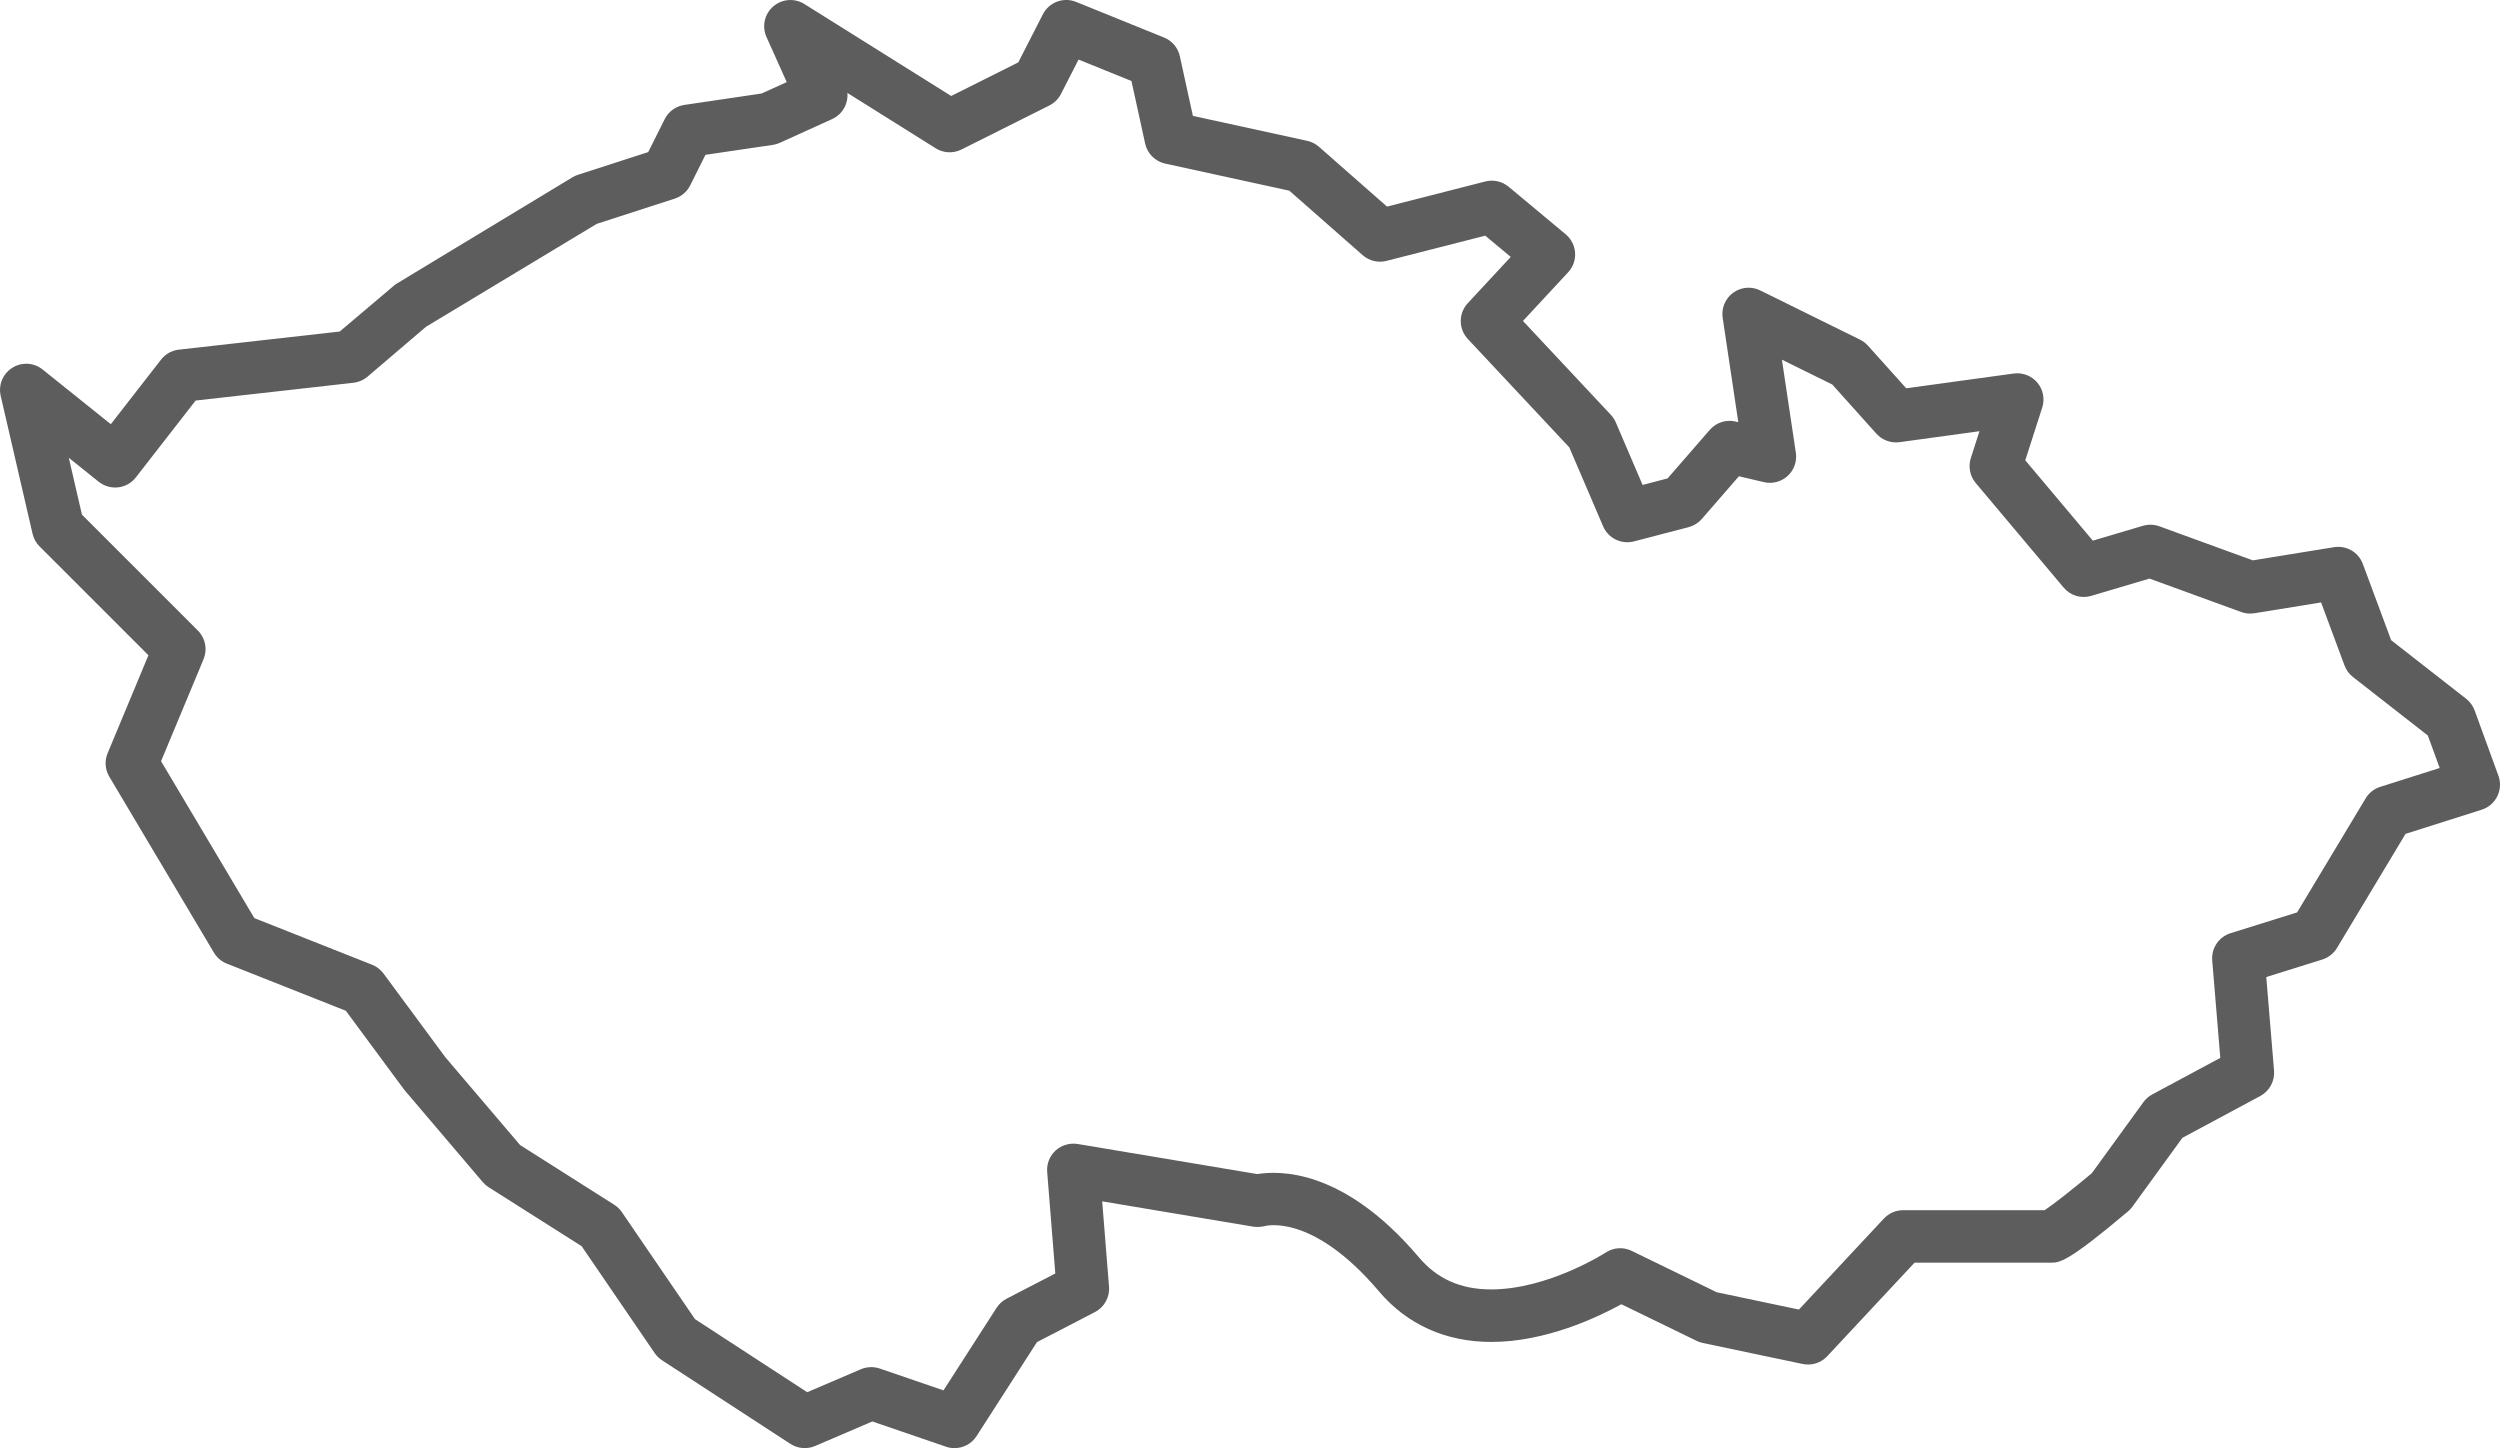 <?xml version="1.0" encoding="UTF-8"?><svg id="Main" xmlns="http://www.w3.org/2000/svg" viewBox="0 0 1560 903.62"><defs><style>.cls-1{fill:#5d5d5d;}</style></defs><g id="Element"><path class="cls-1" d="m1559.01,484.04l-14.83-40.71c-1.06-2.88-2.89-5.41-5.3-7.29l-46.8-36.56-17.67-47.57c-2.72-7.33-10.18-11.7-17.97-10.47l-50.68,8.22-58.31-21.25c-3.27-1.18-6.87-1.3-10.27-.31l-31.25,9.27-42.16-50.14,10.58-32.93c1.72-5.35.58-11.22-3.04-15.53-3.62-4.3-9.24-6.46-14.77-5.69l-67.06,9.21-23.87-26.59c-1.4-1.55-3.07-2.83-4.94-3.75l-62.3-30.73c-5.49-2.71-11.99-2.14-16.9,1.46-4.92,3.59-7.44,9.62-6.53,15.64l9.75,65.12-1.68-.41c-5.88-1.39-12.13.6-16.11,5.2l-26.34,30.3-15.59,4.07-16.7-38.99c-.75-1.75-1.8-3.36-3.1-4.75l-54.85-58.59,28.18-30.34c3.06-3.3,4.64-7.7,4.35-12.19-.3-4.49-2.41-8.66-5.87-11.54l-35.6-29.68c-4.05-3.36-9.47-4.57-14.52-3.28l-61.37,15.67-42.47-37.33c-2.09-1.83-4.61-3.1-7.32-3.7l-71.34-15.57-8.14-37.2c-1.14-5.29-4.83-9.65-9.84-11.68l-54.9-22.25c-7.85-3.17-16.85.16-20.72,7.72l-15.36,30.03-41.86,20.97L501.91,2.5c-6.09-3.81-13.98-3.21-19.44,1.53-5.44,4.73-7.15,12.47-4.19,19.04l12.63,28.16-15.72,7.13-48.15,7.1c-5.29.77-9.86,4.1-12.26,8.87l-10.28,20.56-43.92,14.2c-1.16.38-2.28.89-3.32,1.51l-110.51,66.85-34.78,29.42-100.39,11.31c-4.38.49-8.39,2.74-11.09,6.22l-31.34,40.29-42.53-34.1c-5.44-4.38-13.06-4.82-18.95-1.09-5.9,3.7-8.82,10.75-7.24,17.55l19.89,86.05c.69,2.99,2.2,5.72,4.38,7.88l67.91,67.91-25.46,61.1c-1.99,4.77-1.6,10.22,1.05,14.66l65.28,109.79c1.84,3.11,4.67,5.52,8.04,6.86l74.28,29.42,36.48,49.35,48.96,57.56c1.07,1.24,2.31,2.34,3.7,3.21l57.99,36.77,45.58,66.71c1.22,1.78,2.78,3.31,4.59,4.49l80.11,52.17c4.56,2.95,10.34,3.48,15.37,1.33l35.75-15.32,45.96,15.75c1.75.6,3.54.89,5.31.89,5.45,0,10.7-2.73,13.77-7.51l37.69-58.64,36.18-18.75c5.84-3.04,9.31-9.27,8.78-15.84l-4.26-53.26,94.36,15.82c2.18.34,4.88.16,7.02-.36.12-.02,29.5-8.67,71.38,40.77,17.44,20.61,41.65,31.51,70.03,31.51,34.03,0,66.45-15.41,81.17-23.53l47.02,22.87c1.21.59,2.47,1.02,3.79,1.3l62.32,13.11c5.63,1.19,11.43-.66,15.34-4.85l54.48-58.36h84.88c5.6,0,10.43,0,48.39-32.06,1.01-.85,1.91-1.82,2.68-2.89l31.18-42.95,48.63-26.12c5.74-3.09,9.1-9.29,8.57-15.78l-4.85-58.44,34.95-10.92c3.82-1.21,7.08-3.76,9.15-7.19l42.81-71.23,47.51-15.07c4.26-1.35,7.77-4.38,9.74-8.38,1.98-4.01,2.23-8.65.7-12.84Zm-73.74,6.94c-3.8,1.21-7.03,3.75-9.09,7.17l-42.79,71.19-41.53,12.97c-7.32,2.29-12.06,9.35-11.44,16.98l5.04,60.82-42.47,22.81c-2.18,1.17-4.06,2.82-5.5,4.81l-32.21,44.36c-10.86,9.11-23.85,19.39-29.43,23.07h-88.31c-4.54,0-8.87,1.88-11.97,5.19l-53.04,56.81-51.3-10.8-53.09-25.83c-5.14-2.52-11.27-2.13-16.07,1-.36.23-35.91,23.06-71.53,23.06-18.96.01-33.7-6.51-45.04-19.91-47.64-56.3-88.08-54.09-100.98-52.06l-112.06-18.78c-4.94-.77-10.05.69-13.77,4.08-3.71,3.41-5.66,8.34-5.25,13.37l5.07,63.35-30.41,15.75c-2.53,1.32-4.69,3.27-6.24,5.68l-33.12,51.52-39.77-13.63c-3.82-1.29-8.02-1.14-11.76.43l-33.5,14.35-70.04-45.61-45.64-66.78c-1.25-1.83-2.87-3.39-4.75-4.59l-58.74-37.25-46.65-54.79-38.57-52.23c-1.82-2.46-4.29-4.37-7.15-5.5l-73.45-29.09-58.22-97.92,26.52-63.63c2.55-6.12,1.16-13.18-3.54-17.87l-72.35-72.35-8.2-35.48,18.67,14.97c3.43,2.75,7.82,3.97,12.15,3.49,4.35-.5,8.33-2.74,11.02-6.21l37.3-47.96,98.48-11.09c3.22-.37,6.26-1.67,8.74-3.78l36.54-31.16,106.55-64.23,48.7-15.75c4.17-1.35,7.64-4.33,9.6-8.25l9.53-19.07,42-6.19c1.51-.22,2.99-.66,4.39-1.29l32.64-14.83c6.47-2.94,10.11-9.58,9.54-16.3l55.11,34.55c4.85,3.04,10.91,3.3,16.02.76l54.89-27.49c3.12-1.56,5.66-4.07,7.24-7.18l10.98-21.46,33,13.37,8.55,39.03c1.37,6.26,6.25,11.14,12.49,12.51l77.47,16.9,45.77,40.24c4.07,3.57,9.65,4.91,14.86,3.57l61.63-15.74,15.91,13.26-26.81,28.88c-5.85,6.3-5.84,16.05.04,22.33l63.31,67.63,21.12,49.29c3.2,7.43,11.33,11.39,19.19,9.4l34.13-8.9c3.2-.84,6.06-2.61,8.23-5.09l23.18-26.68,15.59,3.68c5.28,1.23,10.83-.21,14.84-3.9,4-3.68,5.9-9.1,5.09-14.46l-8.69-58.06,31.4,15.48,27.56,30.71c3.65,4.05,9.06,6,14.41,5.29l49.89-6.85-5.39,16.77c-1.72,5.36-.58,11.23,3.05,15.55l54.89,65.28c4.19,4.98,10.93,7.03,17.19,5.15l36.35-10.79,57.24,20.87c2.63.95,5.45,1.21,8.23.77l41.62-6.75,14.6,39.31c1.06,2.85,2.88,5.34,5.26,7.21l46.76,36.53,7.38,20.26-37.13,11.77Z"/></g></svg>